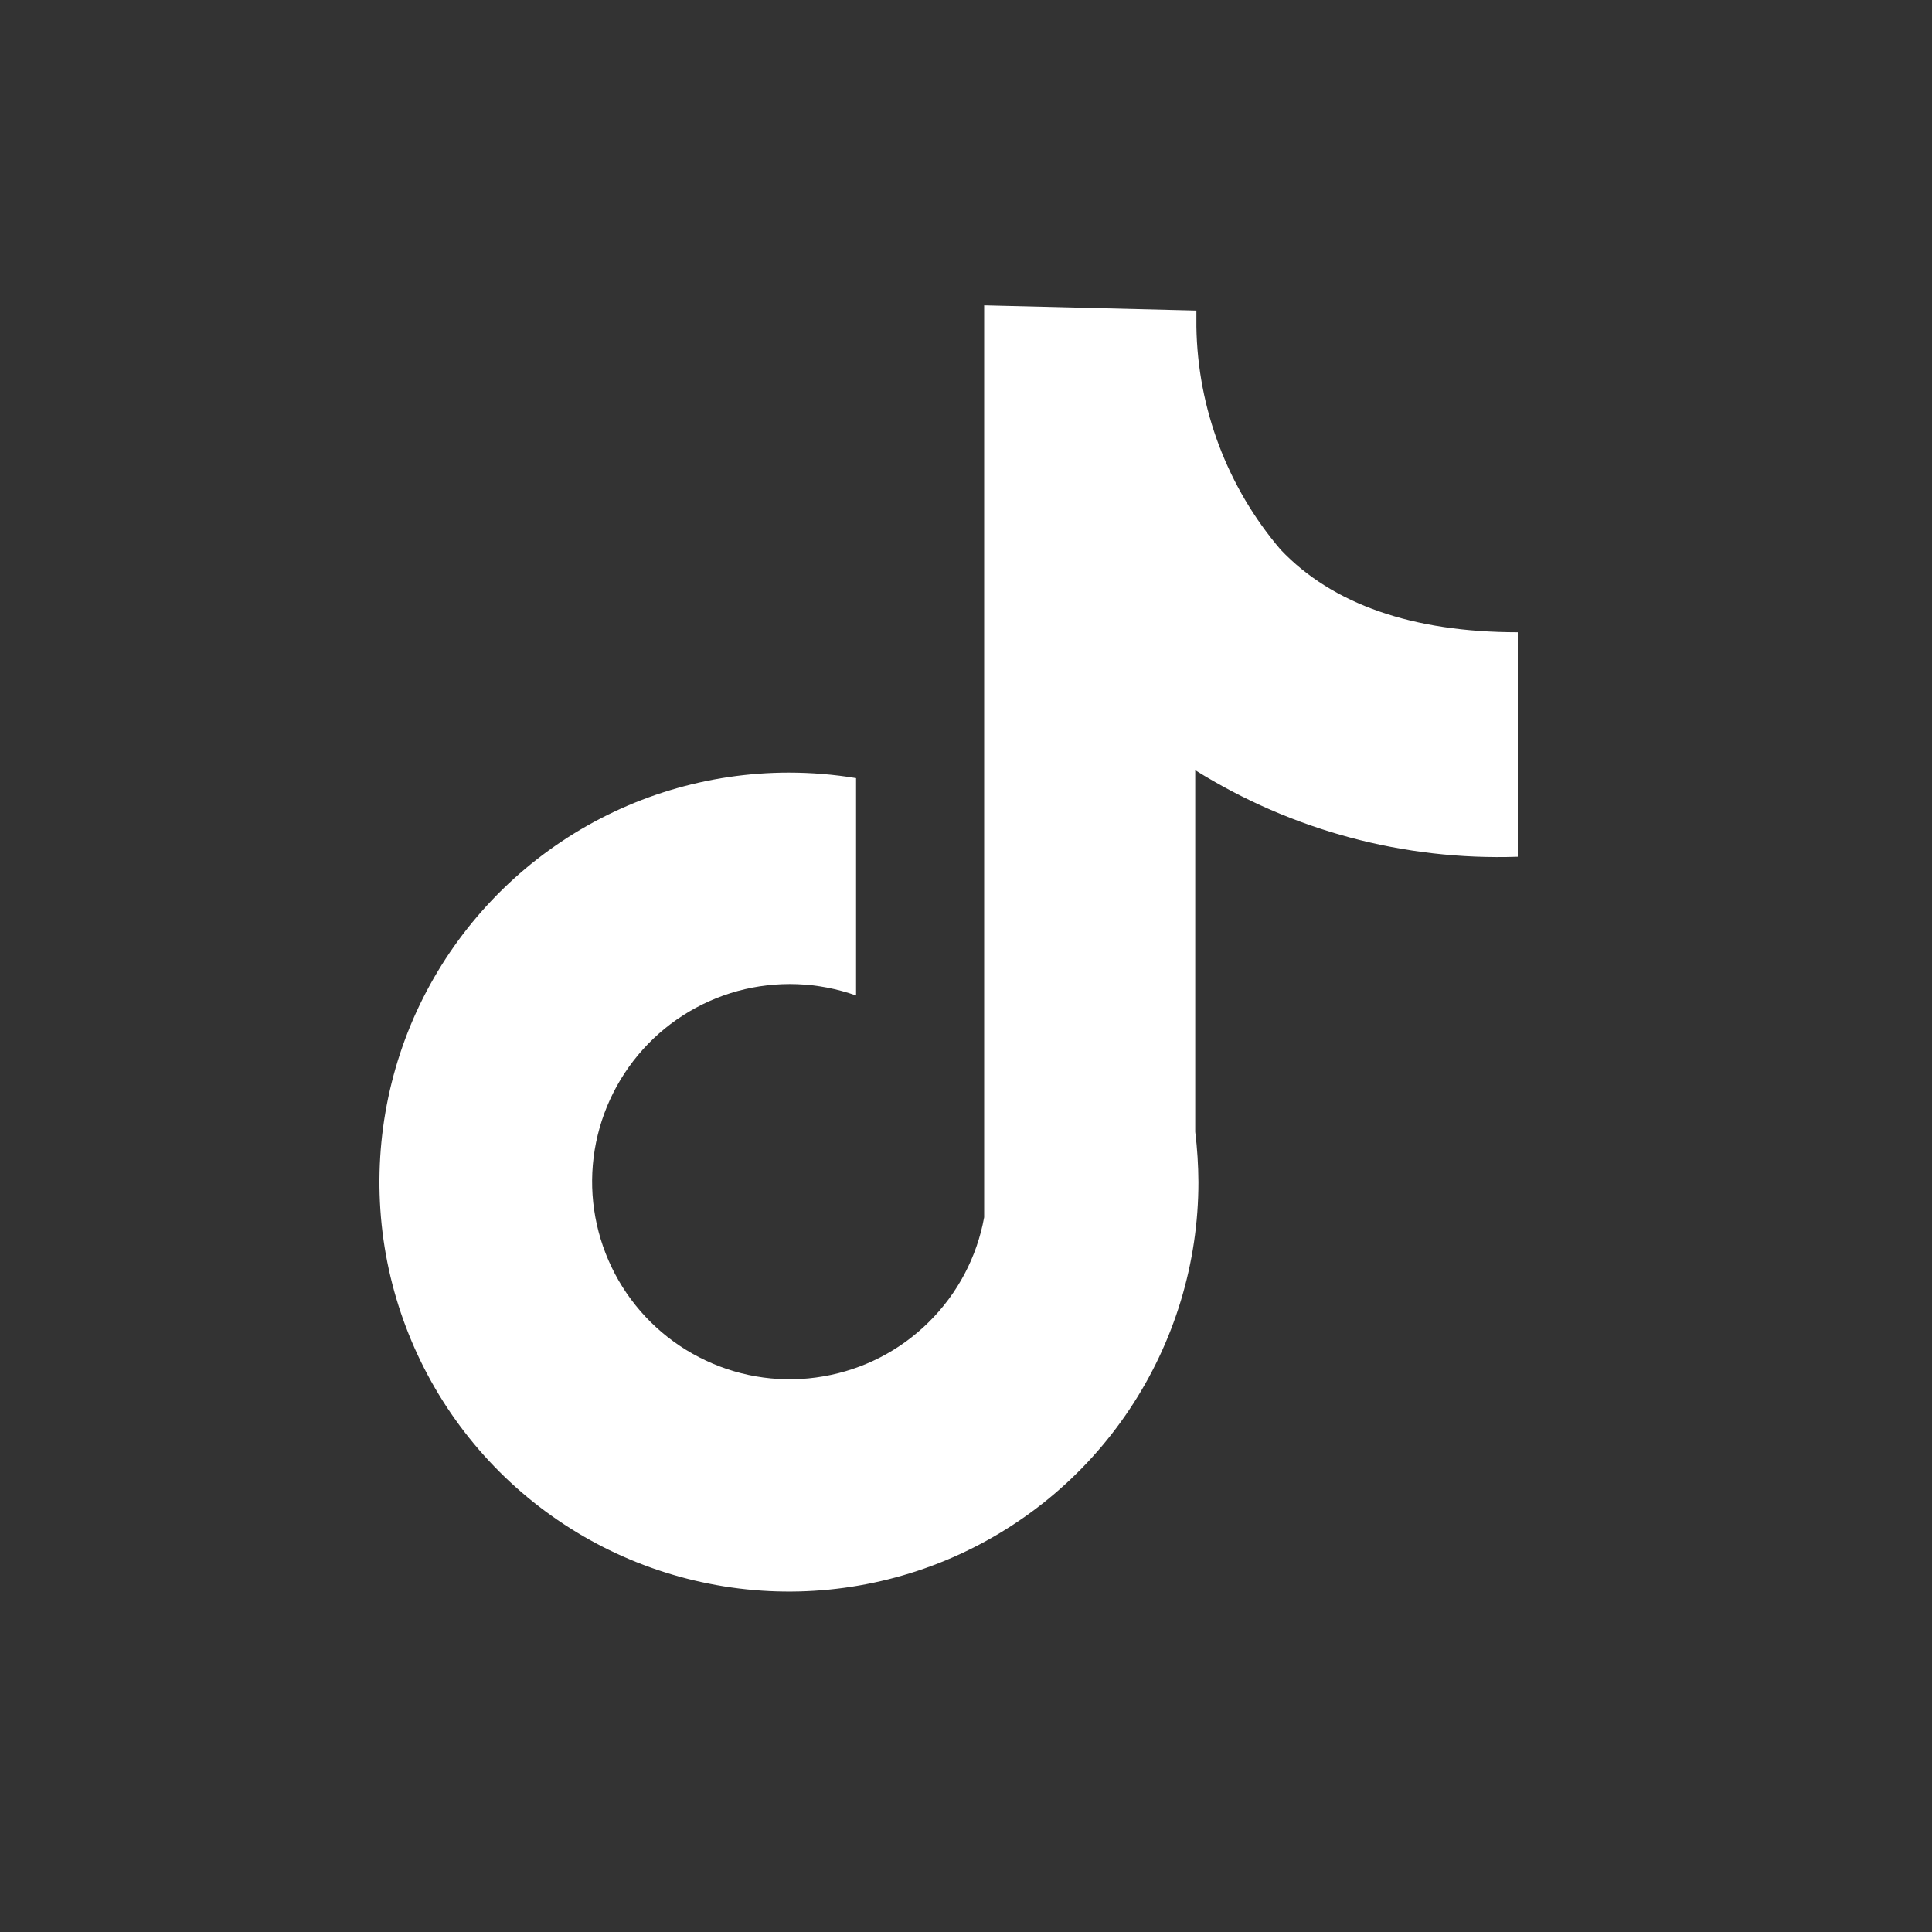 <svg width="20" height="20" viewBox="0 0 20 20" fill="none" xmlns="http://www.w3.org/2000/svg">
<rect x="0" y="0" width="20" height="20" fill="#333333" stroke="none"/>
<path d="M15.712 8.869V6.545C14.623 6.545 13.793 6.255 13.257 5.69C12.707 5.046 12.398 4.23 12.385 3.382V3.215L10.188 3.161V12.601C10.113 13.013 9.913 13.392 9.615 13.686C9.318 13.981 8.937 14.177 8.524 14.248C8.112 14.32 7.687 14.263 7.308 14.085C6.929 13.908 6.613 13.618 6.404 13.256C6.195 12.893 6.101 12.475 6.137 12.058C6.173 11.641 6.336 11.245 6.604 10.923C6.872 10.601 7.232 10.37 7.636 10.259C8.04 10.149 8.468 10.165 8.862 10.305V8.055C8.632 8.017 8.4 7.998 8.167 7.998C7.328 7.998 6.509 8.246 5.812 8.712C5.115 9.178 4.571 9.84 4.25 10.614C3.93 11.389 3.846 12.241 4.009 13.064C4.173 13.886 4.576 14.641 5.169 15.234C5.762 15.827 6.517 16.231 7.34 16.394C8.162 16.558 9.014 16.474 9.789 16.153C10.563 15.832 11.226 15.289 11.691 14.592C12.157 13.895 12.406 13.075 12.406 12.237C12.405 12.063 12.394 11.889 12.373 11.717V7.973C13.372 8.597 14.534 8.909 15.712 8.869Z" fill="white"/>
</svg>
